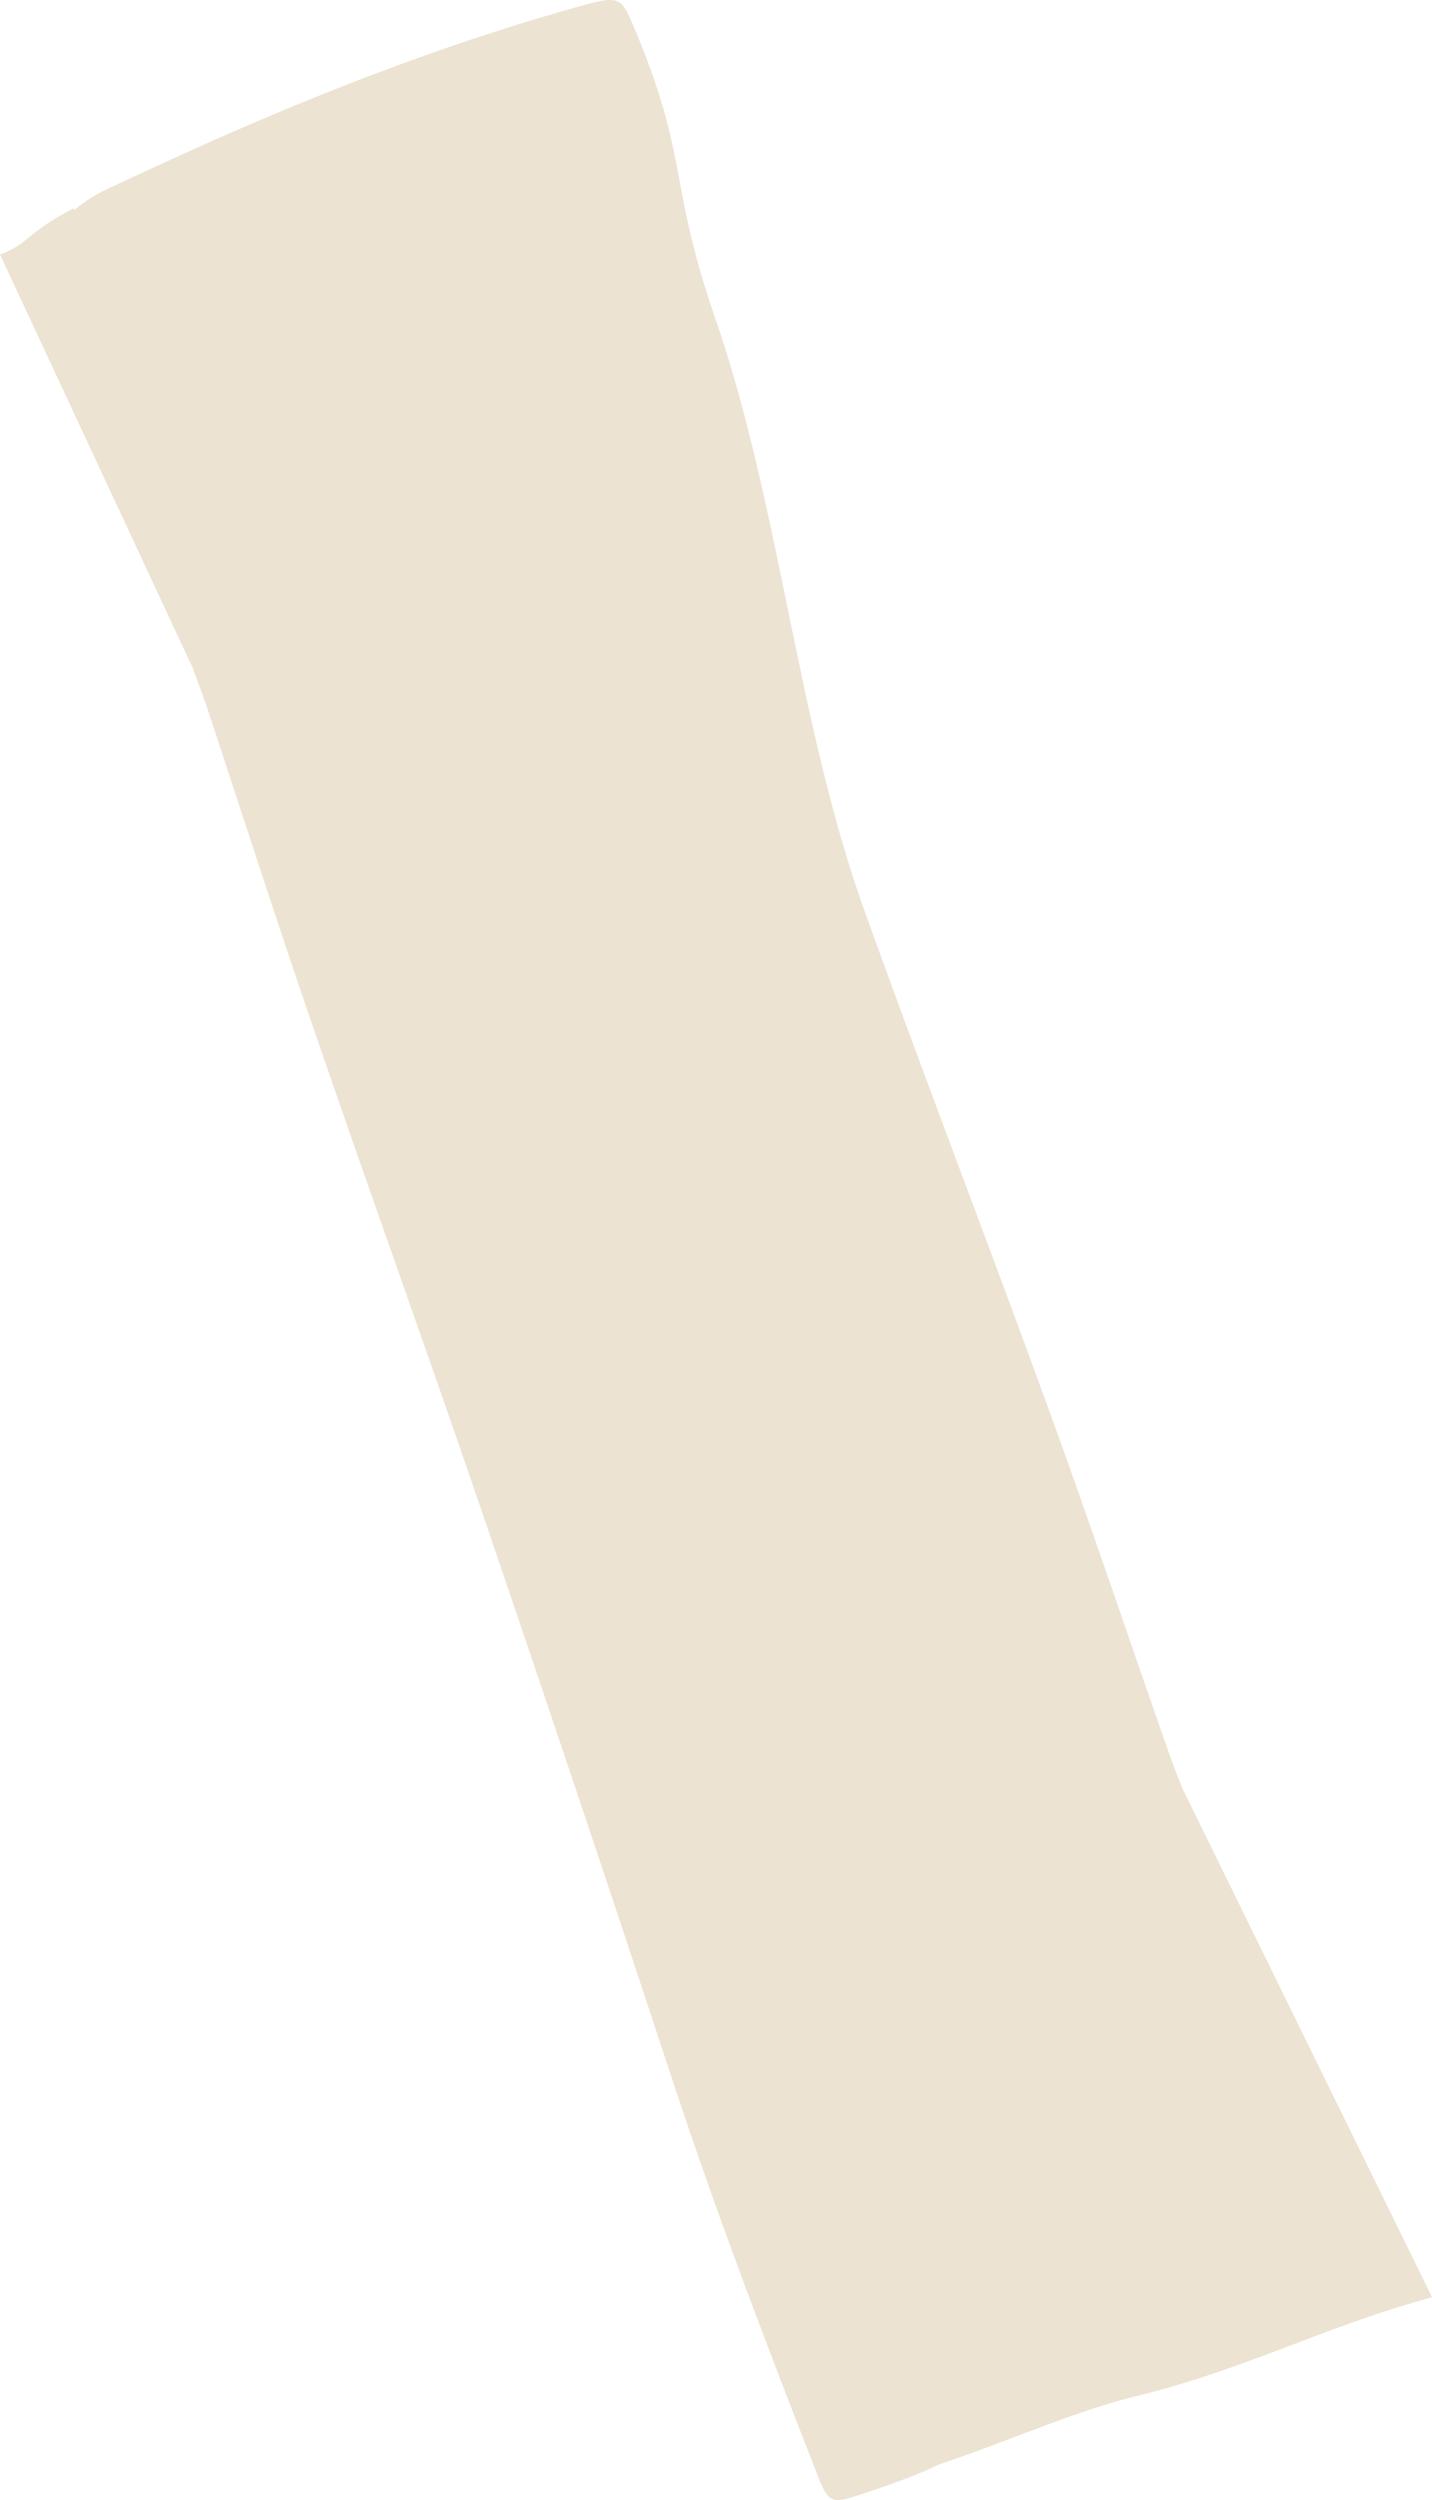 <svg xmlns="http://www.w3.org/2000/svg" width="48.705" height="85" viewBox="29.148 874.839 48.705 85"><path d="M69.382 935.691c-.188-.479-.357-.901-.507-1.333-1.343-3.841-2.64-7.692-4.03-11.524-2.056-5.654-4.225-11.28-6.263-16.942-2.32-6.424-2.884-13.778-5.11-20.24-1.615-4.667-.863-5.41-2.798-9.973-.404-.968-.517-.987-1.832-.62-3.7 1.033-7.278 2.348-10.772 3.832-1.794.76-3.56 1.577-5.315 2.394a5.432 5.432 0 0 0-1.08.695l-.029-.056c-1.624.845-1.502 1.202-2.498 1.568l6.556 14.06c.169.47.328.883.47 1.296 1.239 3.747 2.45 7.513 3.737 11.242 1.897 5.522 3.879 11.016 5.766 16.548a1930.534 1930.534 0 0 1 6.321 18.858c1.503 4.565 3.212 9.044 4.959 13.505.366.94.47.987 1.493.64 1.437-.48 2.048-.724 2.64-1.015 2.197-.723 4.61-1.813 6.714-2.32 3.625-.883 6.452-2.385 10.05-3.362l-8.472-17.262Z" fill="#ece3d2" fill-rule="evenodd"/></svg>
